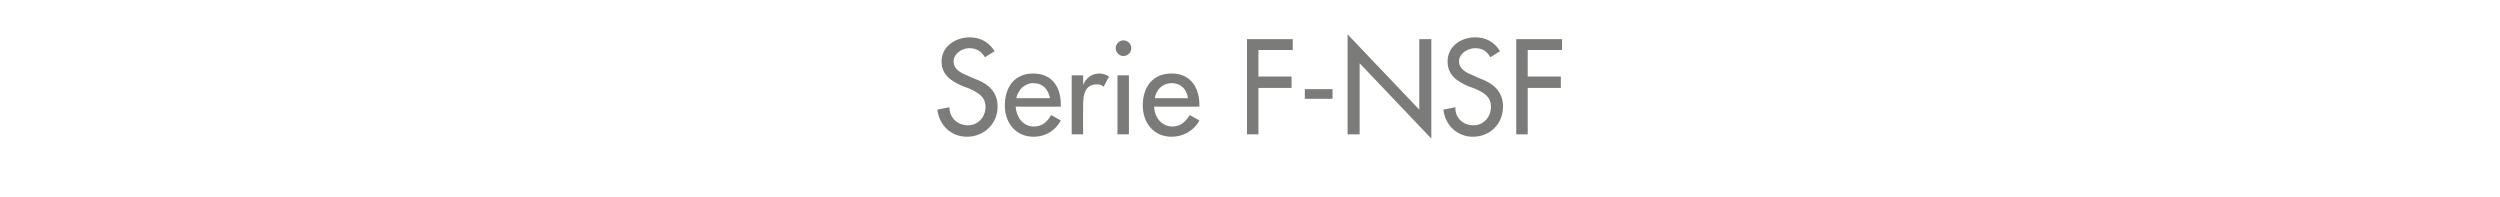 <?xml version="1.0" standalone="no"?><!DOCTYPE svg PUBLIC "-//W3C//DTD SVG 1.1//EN" "http://www.w3.org/Graphics/SVG/1.1/DTD/svg11.dtd"><svg xmlns="http://www.w3.org/2000/svg" version="1.1" width="415px" height="32.7px" viewBox="0 -5 415 32.7" style="top:-5px">  <desc>Serie F NSF</desc>  <defs/>  <g id="Polygon229083">    <path d="M 163.5 4.5 C 162.9 3.5 162.1 3 160.9 3 C 159.7 3 158.3 3.9 158.3 5.2 C 158.3 6.5 159.5 7.1 160.5 7.5 C 160.5 7.5 161.6 8 161.6 8 C 163.9 8.8 165.6 10.1 165.6 12.7 C 165.6 15.6 163.3 17.7 160.5 17.7 C 157.9 17.7 155.9 15.8 155.6 13.2 C 155.6 13.2 157.6 12.8 157.6 12.8 C 157.6 14.6 159 15.8 160.7 15.8 C 162.4 15.8 163.6 14.4 163.6 12.7 C 163.6 11 162.2 10.3 160.9 9.7 C 160.9 9.7 159.8 9.3 159.8 9.3 C 158 8.5 156.3 7.5 156.3 5.2 C 156.3 2.7 158.6 1.2 161 1.2 C 162.7 1.2 164.2 2 165.1 3.5 C 165.1 3.5 163.5 4.5 163.5 4.5 Z M 168.6 12.7 C 168.7 14.4 169.8 16 171.6 16 C 173.1 16 173.8 15.2 174.5 14.1 C 174.5 14.1 176.1 15 176.1 15 C 175.2 16.7 173.5 17.7 171.6 17.7 C 168.6 17.7 166.8 15.4 166.8 12.5 C 166.8 9.5 168.4 7.2 171.5 7.2 C 174.7 7.2 176.1 9.5 176.1 12.4 C 176.14 12.43 176.1 12.7 176.1 12.7 C 176.1 12.7 168.64 12.73 168.6 12.7 Z M 174.3 11.3 C 174 9.8 173.1 8.8 171.5 8.8 C 170.1 8.8 169 9.9 168.7 11.3 C 168.7 11.3 174.3 11.3 174.3 11.3 Z M 179.8 9.1 C 179.8 9.1 179.84 9.09 179.8 9.1 C 180.3 7.9 181.3 7.2 182.5 7.2 C 183.1 7.2 183.6 7.4 184.1 7.7 C 184.1 7.7 183.2 9.4 183.2 9.4 C 182.9 9.1 182.5 9 182.1 9 C 180 9 179.8 10.9 179.8 12.5 C 179.77 12.49 179.8 17.3 179.8 17.3 L 177.9 17.3 L 177.9 7.5 L 179.8 7.5 L 179.8 9.1 Z M 187.4 17.3 L 185.5 17.3 L 185.5 7.5 L 187.4 7.5 L 187.4 17.3 Z M 187.8 3 C 187.8 3.7 187.2 4.3 186.5 4.3 C 185.8 4.3 185.2 3.7 185.2 3 C 185.2 2.3 185.8 1.7 186.5 1.7 C 187.2 1.7 187.8 2.3 187.8 3 Z M 191.6 12.7 C 191.6 14.4 192.8 16 194.6 16 C 196 16 196.8 15.2 197.5 14.1 C 197.5 14.1 199.1 15 199.1 15 C 198.2 16.7 196.4 17.7 194.5 17.7 C 191.5 17.7 189.7 15.4 189.7 12.5 C 189.7 9.5 191.3 7.2 194.5 7.2 C 197.6 7.2 199.1 9.5 199.1 12.4 C 199.09 12.43 199.1 12.7 199.1 12.7 C 199.1 12.7 191.6 12.73 191.6 12.7 Z M 197.2 11.3 C 197 9.8 196 8.8 194.5 8.8 C 193 8.8 191.9 9.9 191.7 11.3 C 191.7 11.3 197.2 11.3 197.2 11.3 Z M 208.9 3.3 L 208.9 7.7 L 214.4 7.7 L 214.4 9.6 L 208.9 9.6 L 208.9 17.3 L 207 17.3 L 207 1.5 L 214.6 1.5 L 214.6 3.3 L 208.9 3.3 Z M 221.2 9.8 L 221.2 11.4 L 216.6 11.4 L 216.6 9.8 L 221.2 9.8 Z M 223.7 0.7 L 235.6 13.2 L 235.6 1.5 L 237.6 1.5 L 237.6 18 L 225.7 5.5 L 225.7 17.3 L 223.7 17.3 L 223.7 0.7 Z M 247.4 4.5 C 246.8 3.5 246.1 3 244.9 3 C 243.6 3 242.2 3.9 242.2 5.2 C 242.2 6.5 243.5 7.1 244.5 7.5 C 244.5 7.5 245.6 8 245.6 8 C 247.8 8.8 249.5 10.1 249.5 12.7 C 249.5 15.6 247.3 17.7 244.5 17.7 C 241.9 17.7 239.9 15.8 239.6 13.2 C 239.6 13.2 241.6 12.8 241.6 12.8 C 241.5 14.6 242.9 15.8 244.6 15.8 C 246.3 15.8 247.5 14.4 247.5 12.7 C 247.5 11 246.2 10.3 244.8 9.7 C 244.8 9.7 243.7 9.3 243.7 9.3 C 241.9 8.5 240.3 7.5 240.3 5.2 C 240.3 2.7 242.5 1.2 244.9 1.2 C 246.7 1.2 248.1 2 249 3.5 C 249 3.5 247.4 4.5 247.4 4.5 Z M 253.6 3.3 L 253.6 7.7 L 259.1 7.7 L 259.1 9.6 L 253.6 9.6 L 253.6 17.3 L 251.7 17.3 L 251.7 1.5 L 259.3 1.5 L 259.3 3.3 L 253.6 3.3 Z " stroke="none" fill="#7b7b7a"/>  </g></svg>